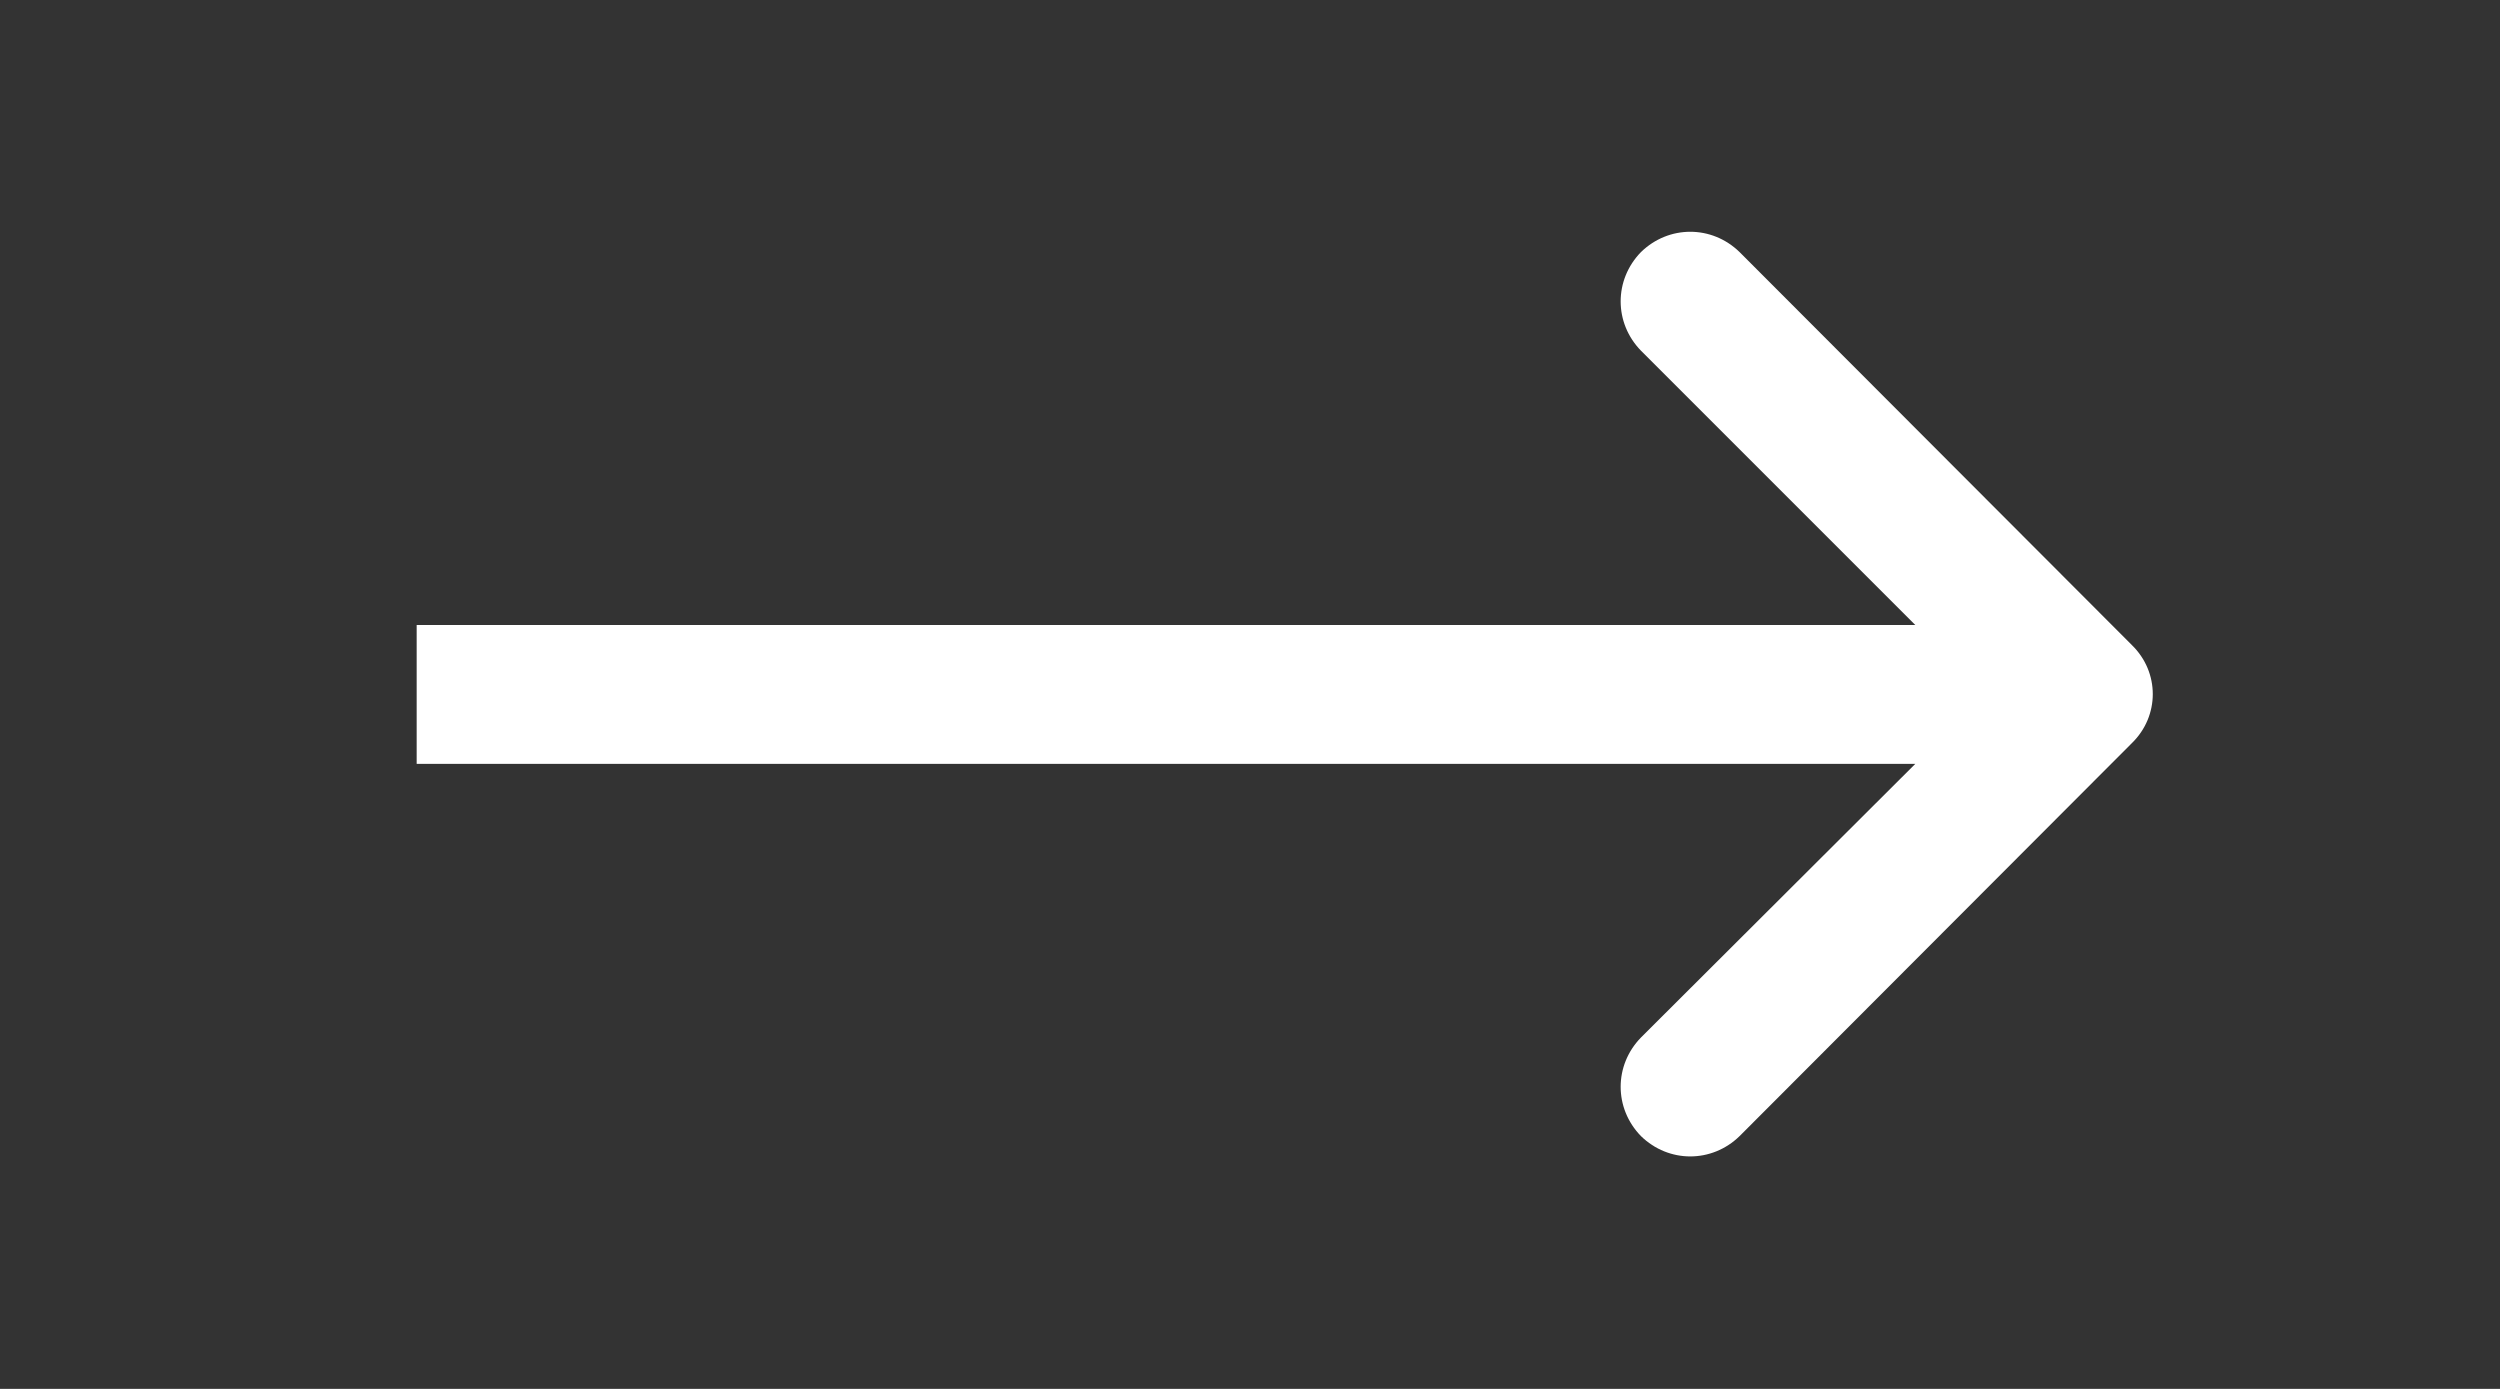 <svg width="36" height="20" viewBox="0 0 36 20" fill="none" xmlns="http://www.w3.org/2000/svg" xmlns:xlink="http://www.w3.org/1999/xlink">
	<rect x="0" y="0" width="36" height="20" fill="#333333" stroke="none"/>
	<desc>
			Created with Pixso.
	</desc>
	<defs/>
	<path id="Arrow 1" d="M27.58 9L23.63 5.05C23.24 4.65 23.24 4.03 23.63 3.63C24.03 3.24 24.65 3.24 25.05 3.63L30.7 9.29C31.1 9.68 31.1 10.31 30.7 10.7L25.05 16.36C24.65 16.75 24.03 16.75 23.63 16.36C23.24 15.96 23.24 15.34 23.63 14.94L27.58 11L6 11L6 9L27.58 9Z" fill="#FFFFFF" fill-opacity="1" fill-rule="evenodd"/>
</svg>

